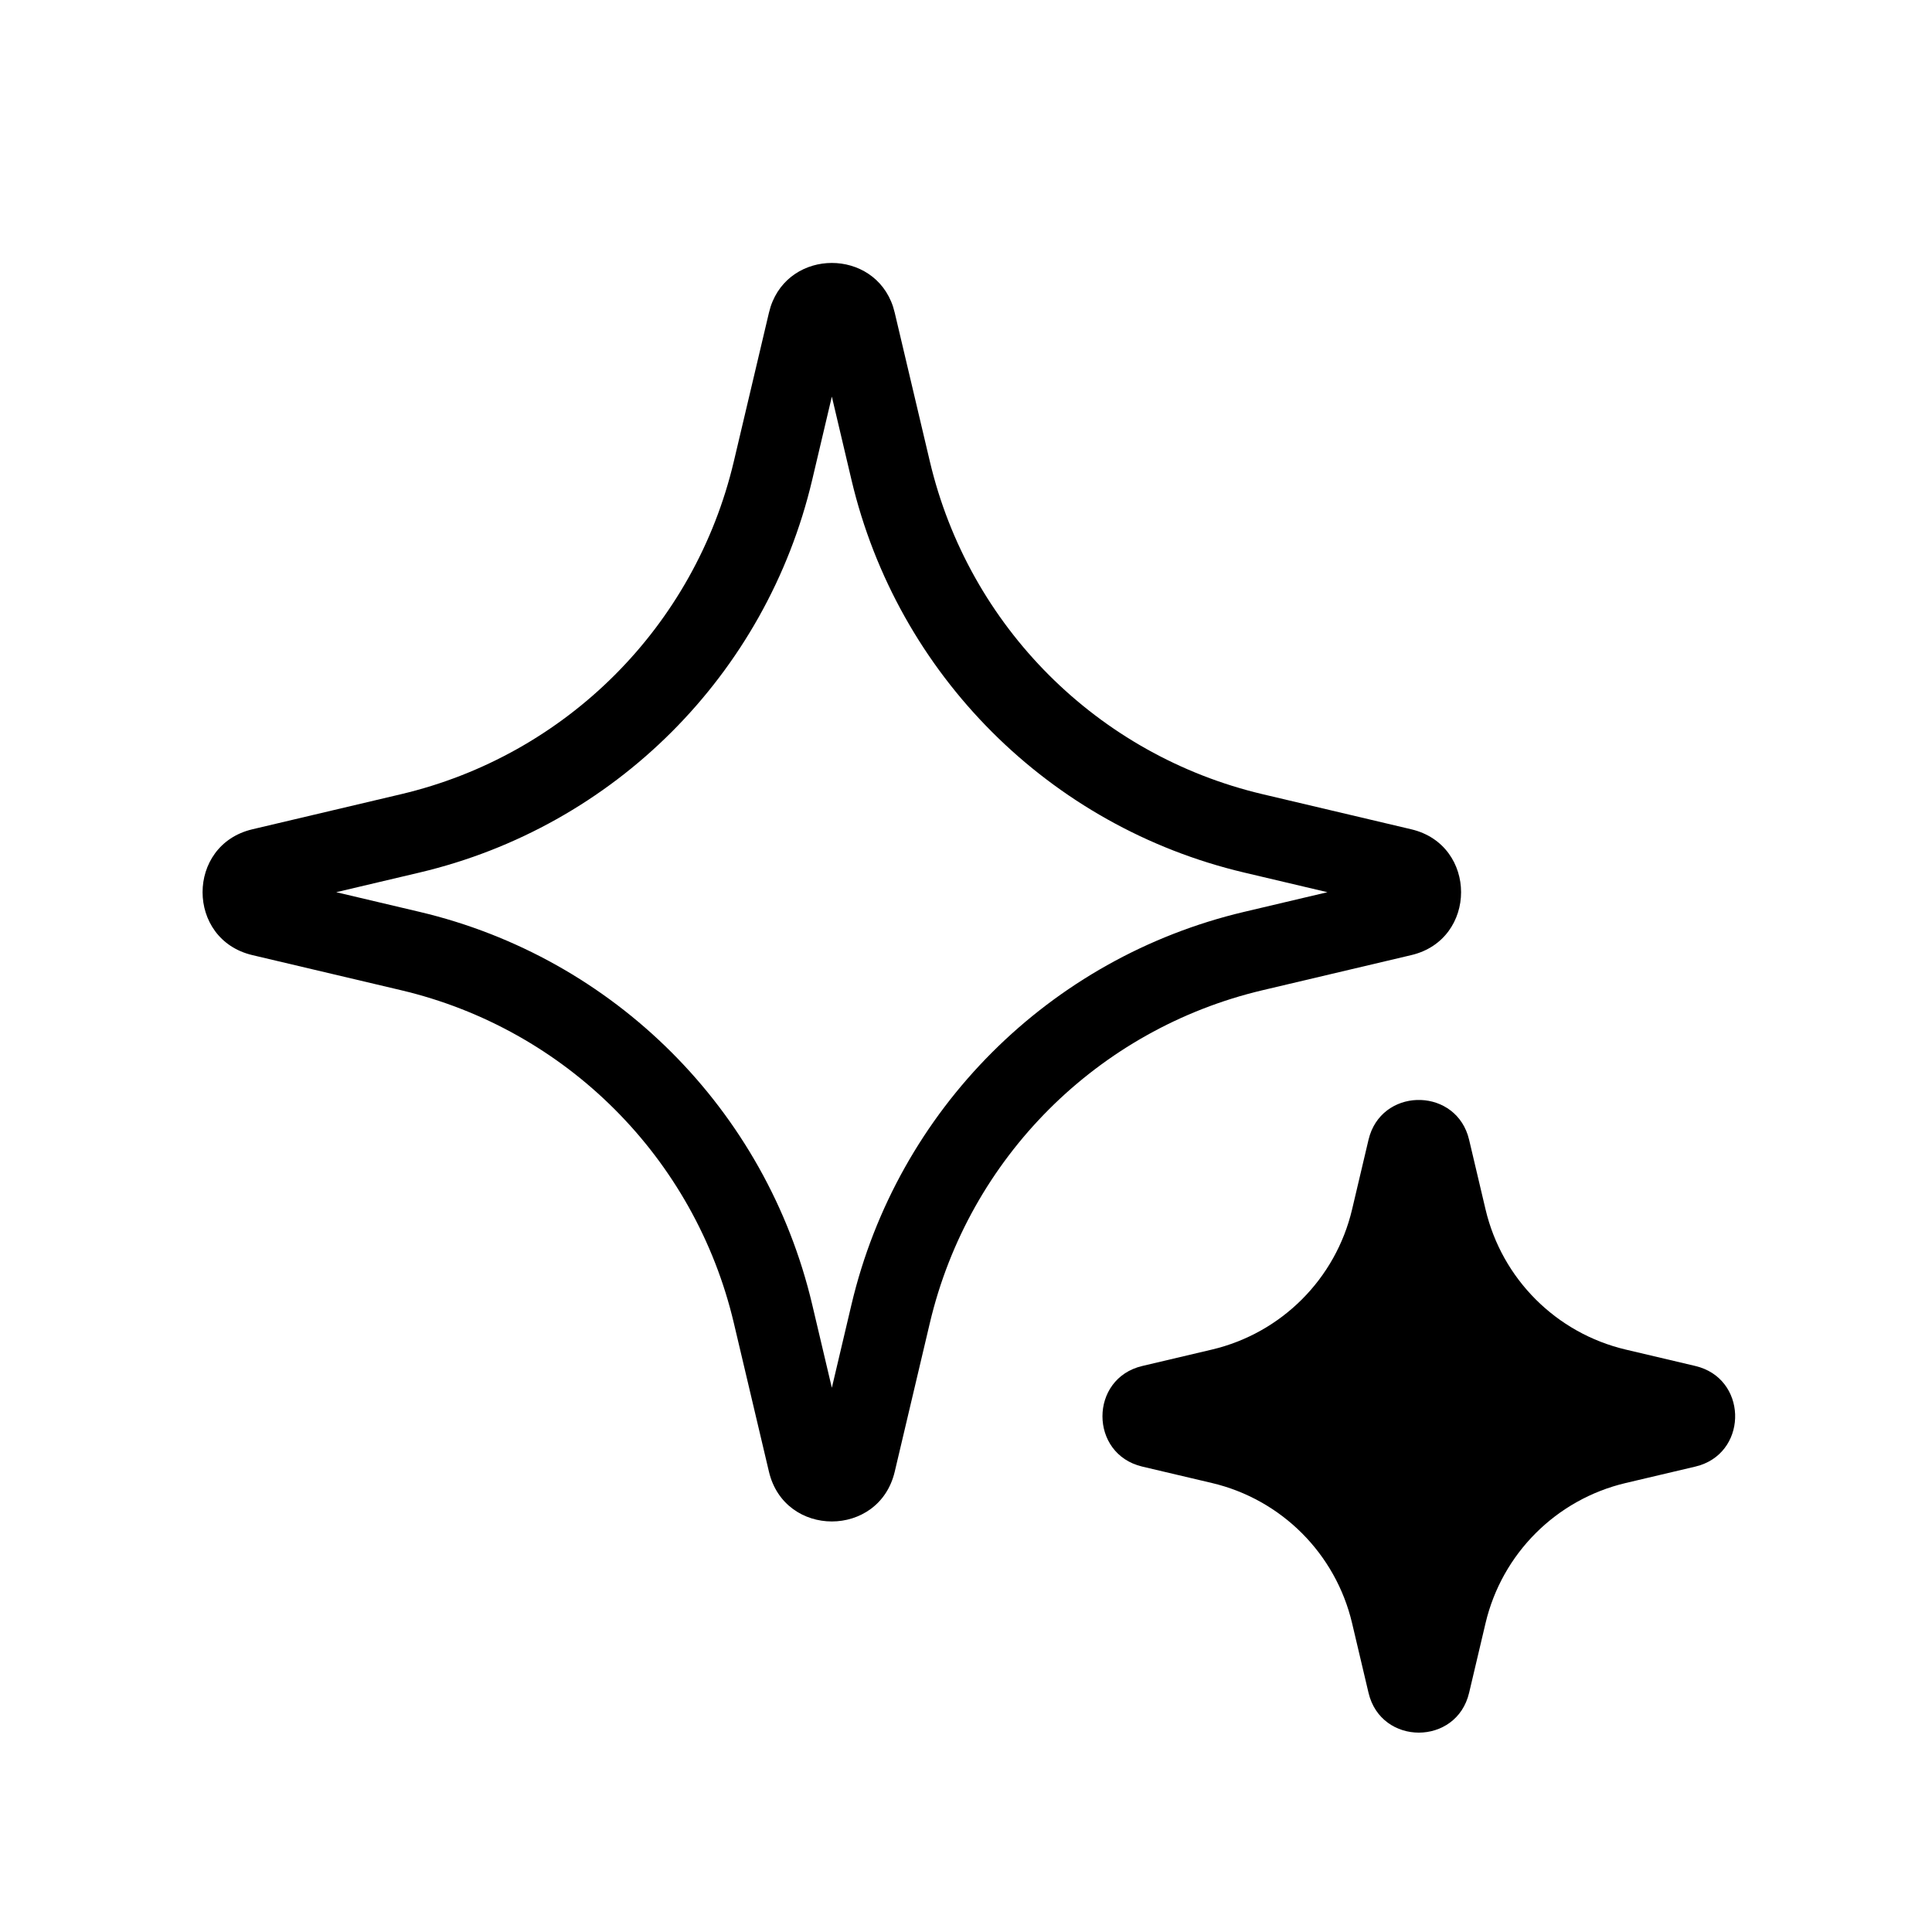 <svg width="96" height="96" viewBox="0 0 96 96" fill="none" xmlns="http://www.w3.org/2000/svg">
<path d="M68.068 56.395C68.855 53.999 72.396 54.079 72.999 56.634L73.816 60.096C74.631 63.548 77.327 66.244 80.779 67.059L84.241 67.875C86.796 68.478 86.876 72.02 84.48 72.807L84.241 72.874L80.779 73.69C77.327 74.505 74.631 77.201 73.816 80.653L72.999 84.115C72.377 86.753 68.623 86.753 68.001 84.115L67.184 80.653C66.369 77.201 63.673 74.505 60.221 73.69L56.759 72.874C54.121 72.251 54.121 68.497 56.759 67.875L60.221 67.059C63.673 66.244 66.369 63.548 67.184 60.096L68.001 56.634L68.068 56.395ZM38.291 15.24C39.244 12.341 43.423 12.341 44.376 15.24L44.459 15.54L46.203 22.925C48.138 31.126 54.541 37.529 62.742 39.464L70.126 41.207C73.425 41.986 73.425 46.68 70.126 47.459L62.742 49.202C54.541 51.137 48.138 57.541 46.203 65.741L44.459 73.126C43.681 76.425 38.986 76.425 38.208 73.126L36.464 65.741C34.529 57.541 28.126 51.137 19.925 49.202L12.54 47.459C9.241 46.68 9.241 41.986 12.54 41.207L19.925 39.464C28.126 37.529 34.529 31.125 36.464 22.925L38.208 15.54L38.291 15.24ZM40.358 23.843C38.075 33.519 30.519 41.074 20.843 43.357L16.707 44.333L20.843 45.309C30.519 47.592 38.075 55.148 40.358 64.823L41.334 68.958L42.309 64.823C44.592 55.148 52.148 47.592 61.824 45.309L65.959 44.333L61.824 43.357C52.148 41.074 44.592 33.519 42.309 23.843L41.334 19.707L40.358 23.843Z" fill="black"/>
</svg>
